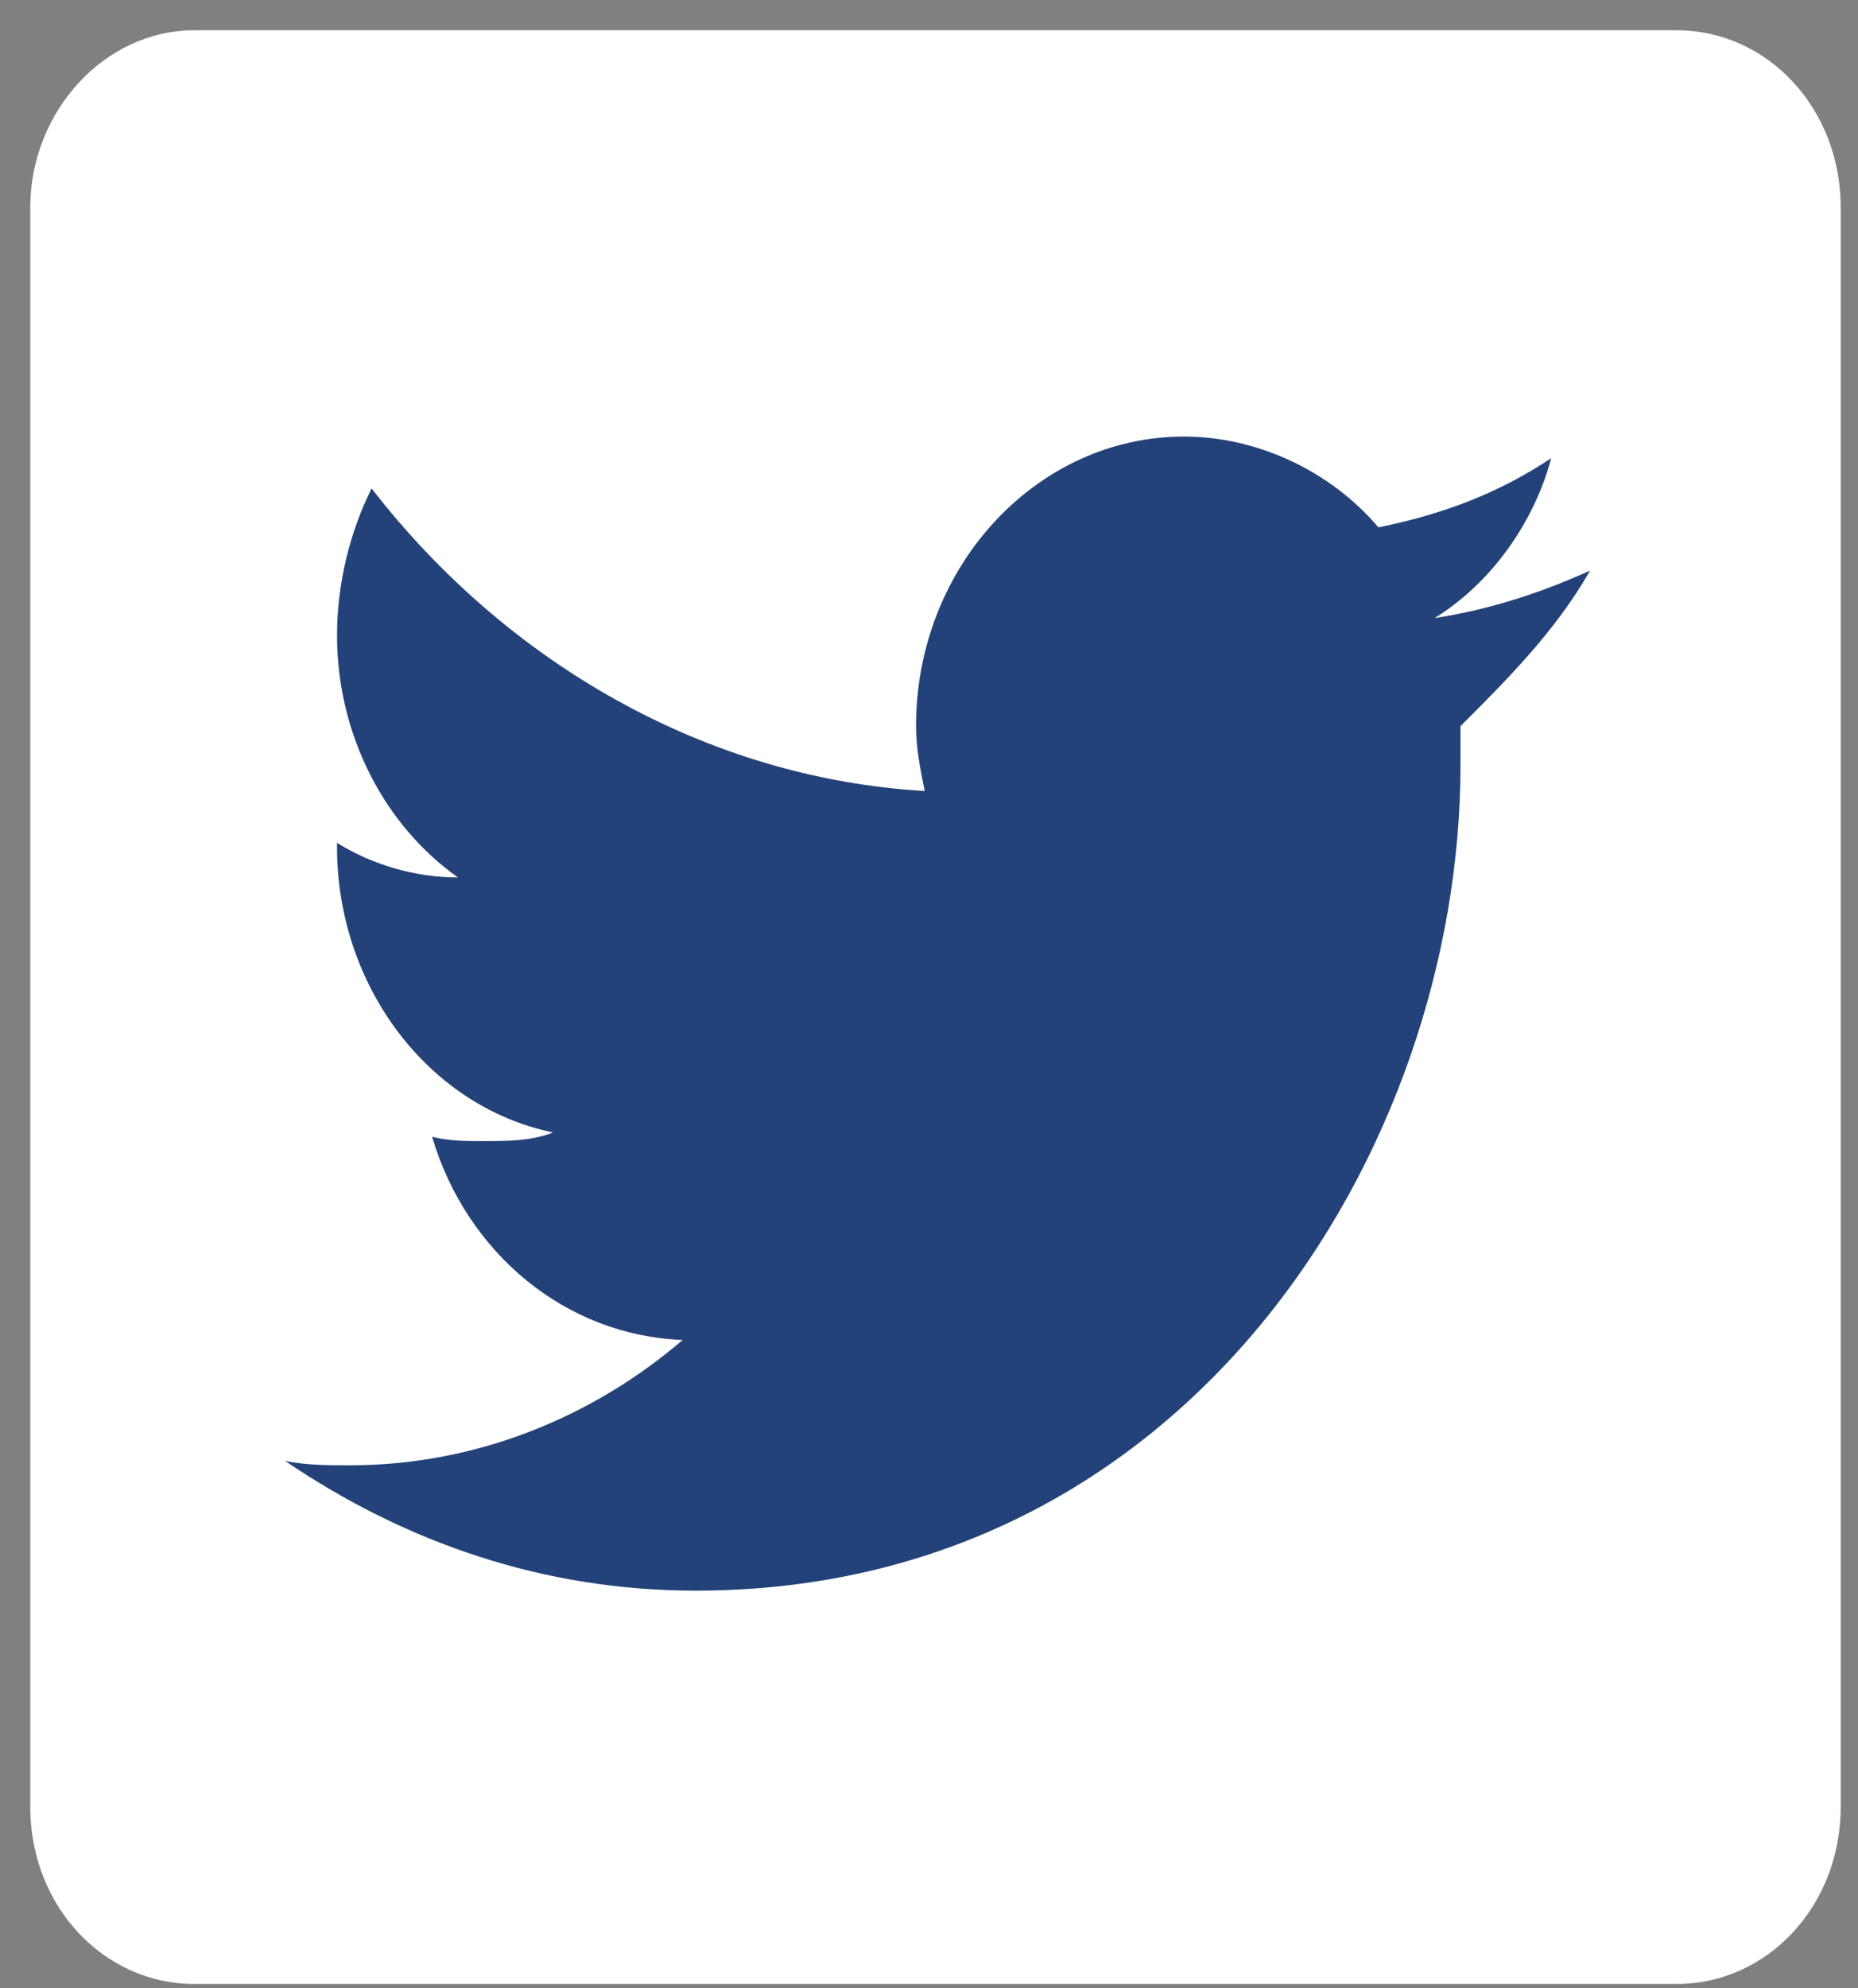 <?xml version="1.0" encoding="utf-8"?>
<!-- Generator: Adobe Illustrator 24.1.1, SVG Export Plug-In . SVG Version: 6.00 Build 0)  -->
<svg version="1.1" id="Layer_1" xmlns="http://www.w3.org/2000/svg" xmlns:xlink="http://www.w3.org/1999/xlink" x="0px" y="0px"
	 viewBox="0 0 43 46" style="enable-background:new 0 0 43 46;" xml:space="preserve">
<rect x="0" y="0" width="43" height="46" fill="#808080" stroke="none"/>
<style type="text/css">
	.st0{fill:#FFFFFF;}
	.st1{fill:#23427A;}
</style>
<g id="Group">
	<path id="Vector" class="st0" d="M38.8,45.9H4.5c-2.1,0-3.8-1.8-3.8-4.1v-37c0-2.2,1.7-4.1,3.8-4.1h34.3c2.1,0,3.8,1.8,3.8,4.1v37
		C42.6,44.1,40.9,45.9,38.8,45.9z"/>
	<path id="Vector_2" class="st1" d="M36.8,13.2c-1.1,0.5-2.3,0.9-3.6,1.1c1.3-0.8,2.3-2.2,2.7-3.7c-1.2,0.8-2.5,1.3-4,1.6
		c-1.1-1.3-2.8-2.1-4.5-2.1c-3.4,0-6.2,3-6.2,6.7c0,0.5,0.1,1,0.2,1.5c-5.1-0.3-9.7-3-12.8-7c-0.5,1-0.8,2.2-0.8,3.4
		c0,2.3,1.1,4.4,2.8,5.6c-1,0-2-0.3-2.8-0.8v0.1c0,3.2,2.1,6,5,6.6c-0.5,0.2-1.1,0.2-1.6,0.2c-0.4,0-0.8,0-1.2-0.1
		c0.8,2.7,3.1,4.6,5.8,4.7c-2.1,1.8-4.8,2.9-7.7,2.9c-0.5,0-1,0-1.5-0.1c2.8,1.9,6,3,9.5,3c11.4,0,17.7-10.2,17.7-19.1
		c0-0.3,0-0.6,0-0.9C34.9,15.7,36,14.6,36.8,13.2z"/>
</g>
</svg>
